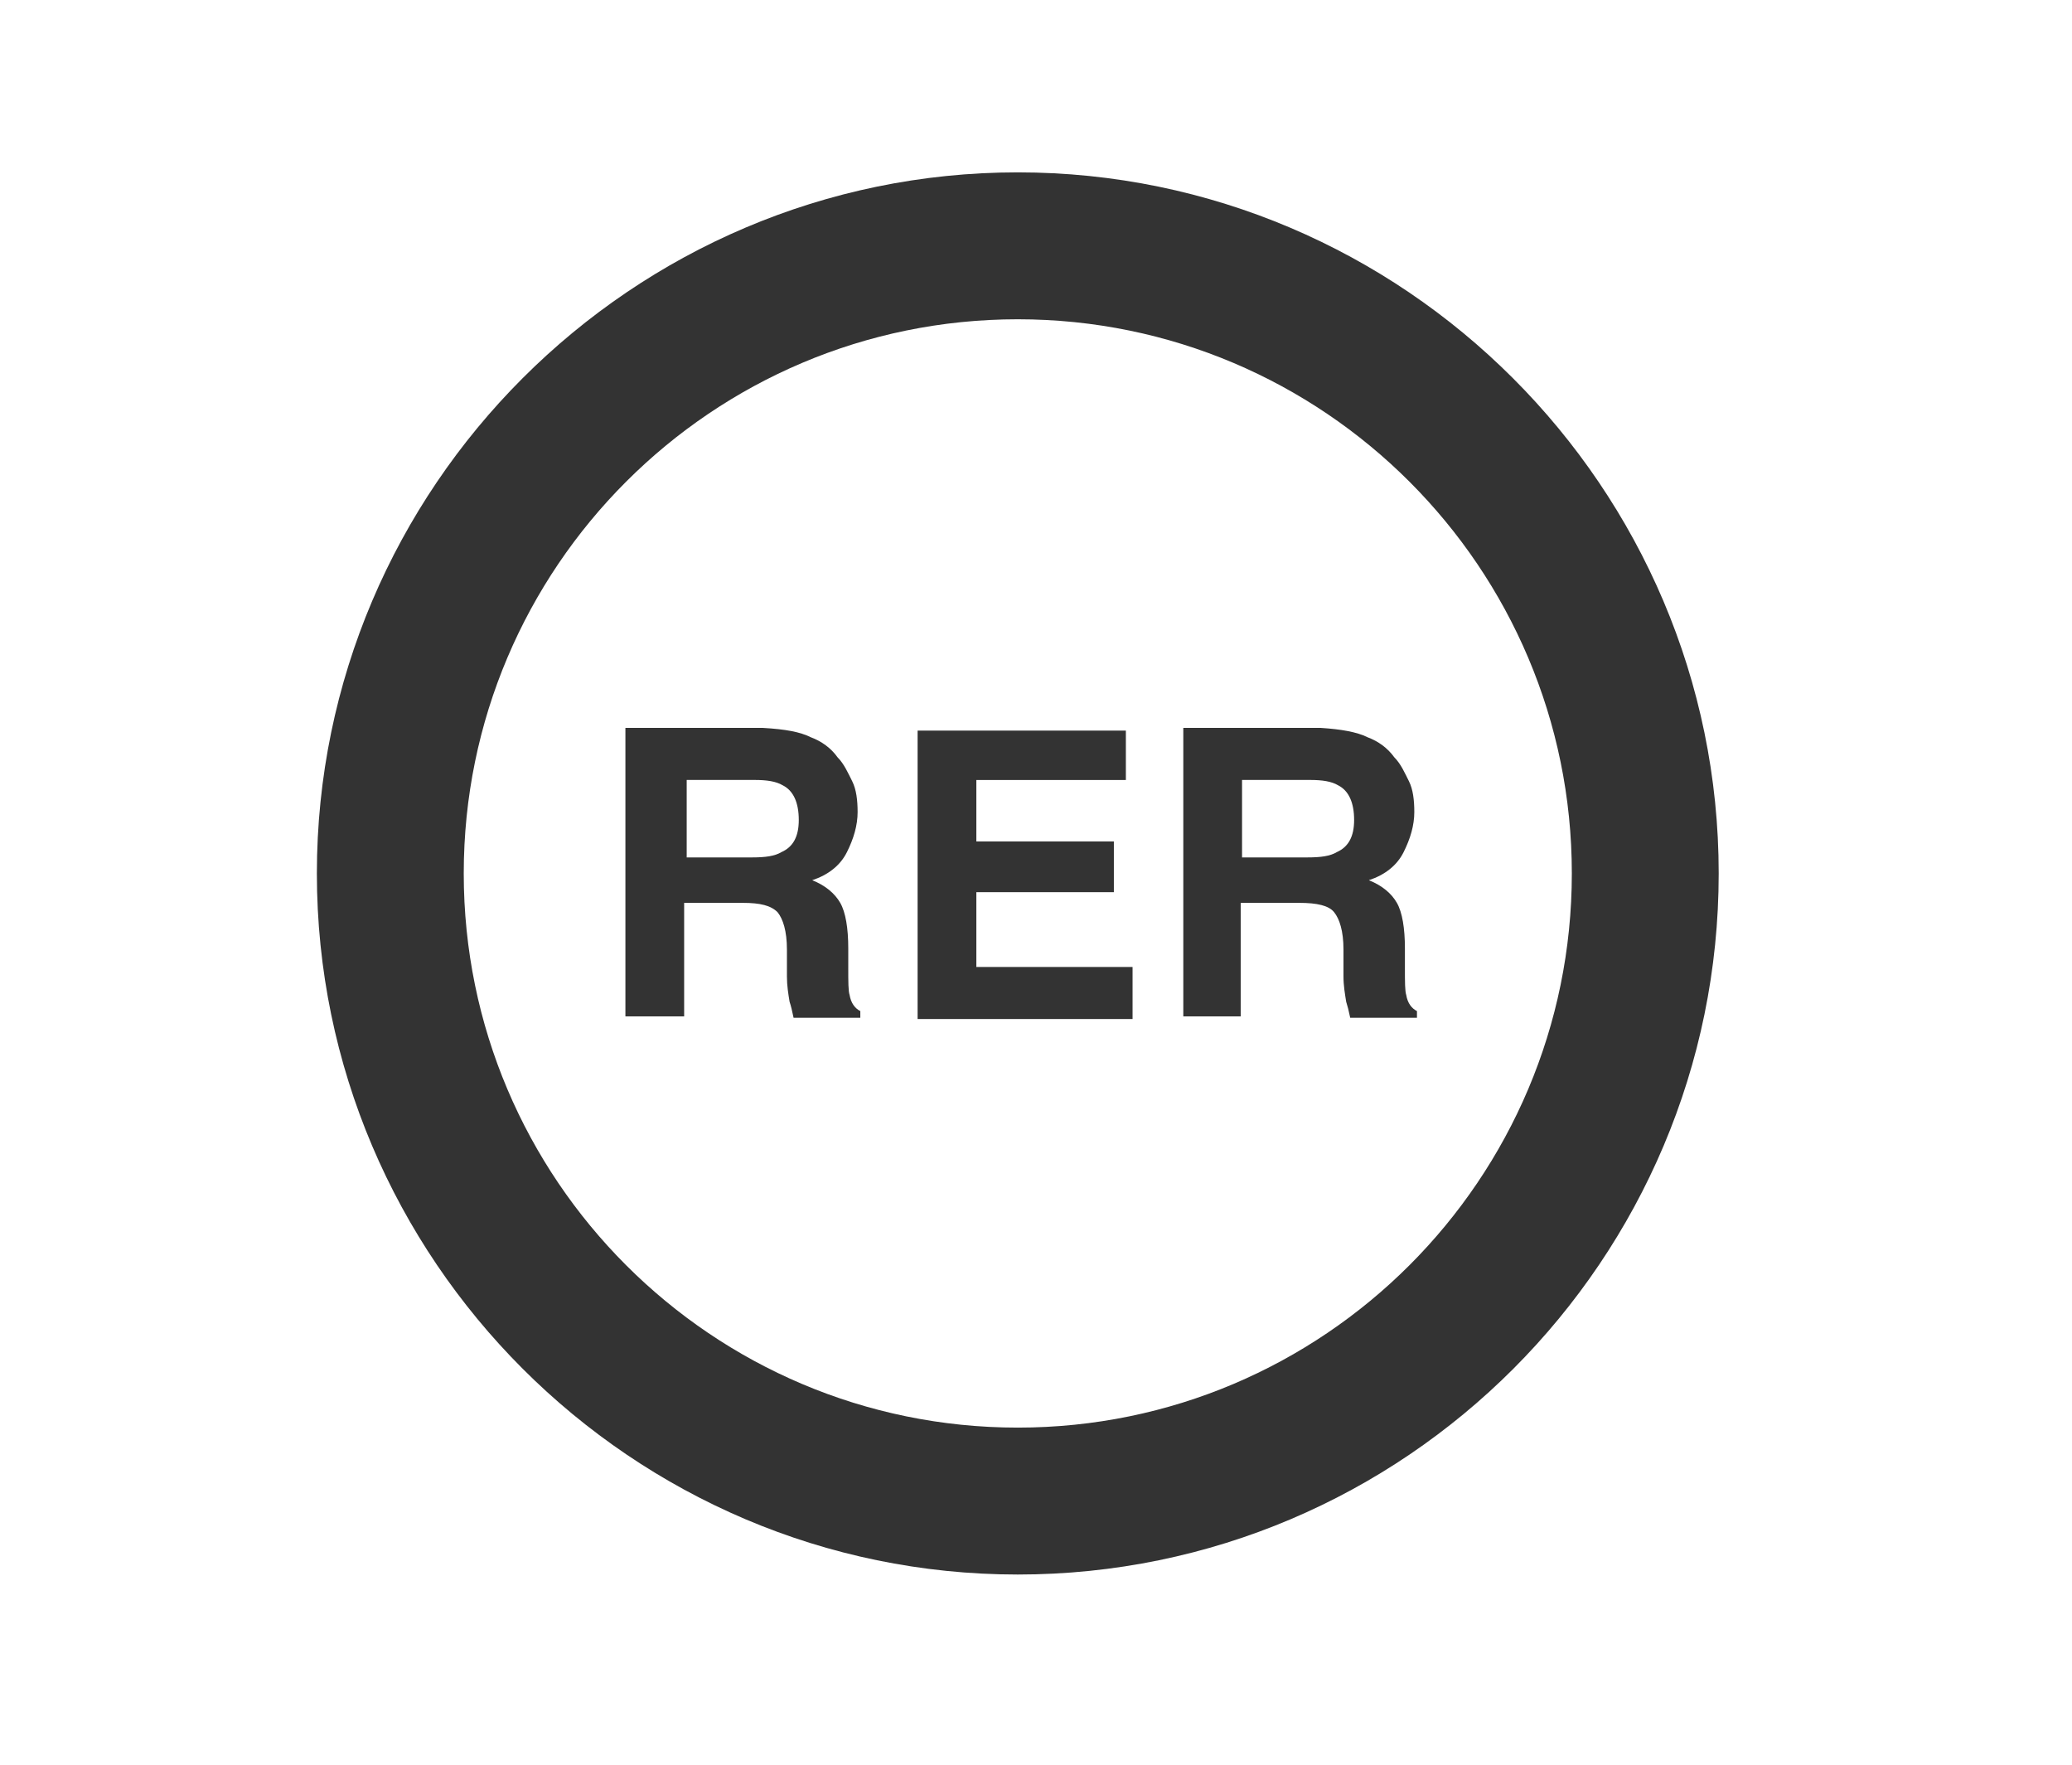 <?xml version="1.0" encoding="utf-8"?>
<!-- Generator: Adobe Illustrator 15.0.0, SVG Export Plug-In . SVG Version: 6.00 Build 0)  -->
<!DOCTYPE svg PUBLIC "-//W3C//DTD SVG 1.1//EN" "http://www.w3.org/Graphics/SVG/1.1/DTD/svg11.dtd">
<svg version="1.1" xmlns="http://www.w3.org/2000/svg" xmlns:xlink="http://www.w3.org/1999/xlink" x="0px" y="0px" width="43px"
	 height="36.623px" viewBox="0 0 43 36.623" enable-background="new 0 0 43 36.623" xml:space="preserve">
<g id="Calque_1" display="none">
	<path display="inline" fill="#333333" d="M21.396,33.216c-8.158,0-14.82-6.662-14.82-14.82c0-8.157,6.662-14.82,14.82-14.82
		c8.159,0,14.82,6.662,14.82,14.82C36.216,26.554,29.582,33.216,21.396,33.216z M21.396,6.681c-6.464,0-11.714,5.25-11.714,11.715
		c0,6.462,5.25,11.714,11.714,11.714c6.463,0,11.715-5.252,11.715-11.714C33.111,11.932,27.859,6.681,21.396,6.681z"/>
	<g display="inline">
		<path fill="#333333" d="M23.57,12.525h3.414v11.347h-2.201v-7.678c0-0.226,0-0.536,0-0.932c0-0.395,0-0.705,0-0.932l-2.146,9.513
			h-2.313l-2.146-9.513c0,0.227,0,0.508,0,0.932c0,0.396,0,0.706,0,0.932v7.678h-2.202V12.525h3.444l2.061,8.919L23.57,12.525z"/>
	</g>
</g>
<g id="Calque_2">
	<path fill="#333333" d="M21.122,32.667c-8.007,0-14.546-6.538-14.546-14.546c0-8.006,6.539-14.545,14.546-14.545
		s14.546,6.539,14.546,14.545C35.668,26.129,29.156,32.667,21.122,32.667z M21.122,6.624c-6.345,0-11.498,5.153-11.498,11.497
		c0,6.346,5.153,11.498,11.498,11.498S32.62,24.467,32.62,18.121C32.62,11.777,27.467,6.624,21.122,6.624z"/>
	<g>
		<path fill="#333333" d="M16.827,15.296c0.222,0.083,0.417,0.222,0.555,0.416c0.138,0.139,0.221,0.333,0.305,0.499
			c0.083,0.167,0.111,0.388,0.111,0.637c0,0.277-0.083,0.554-0.222,0.832s-0.388,0.471-0.72,0.582
			c0.277,0.11,0.471,0.277,0.582,0.471c0.111,0.194,0.166,0.526,0.166,0.941v0.416c0,0.277,0,0.471,0.028,0.555
			c0.028,0.165,0.111,0.277,0.222,0.332v0.139h-1.385c-0.028-0.139-0.055-0.25-0.083-0.333c-0.027-0.165-0.055-0.332-0.055-0.526
			V19.7c0-0.387-0.083-0.636-0.194-0.774c-0.138-0.139-0.36-0.194-0.72-0.194h-1.219v2.355h-1.219v-5.985h2.854
			C16.301,15.129,16.605,15.185,16.827,15.296z M14.251,16.183v1.606h1.357c0.277,0,0.471-0.027,0.609-0.11
			c0.25-0.111,0.36-0.333,0.36-0.666c0-0.36-0.111-0.609-0.333-0.72c-0.139-0.083-0.333-0.111-0.582-0.111H14.251z"/>
		<path fill="#333333" d="M23.366,16.183h-3.104v1.275h2.854v1.052h-2.854v1.552h3.242v1.08h-4.461v-5.984h4.322V16.183z"/>
		<path fill="#333333" d="M28.381,15.296c0.222,0.083,0.415,0.222,0.555,0.416c0.139,0.139,0.221,0.333,0.305,0.499
			c0.083,0.167,0.11,0.388,0.11,0.637c0,0.277-0.083,0.554-0.222,0.832s-0.388,0.471-0.721,0.582
			c0.277,0.11,0.472,0.277,0.582,0.471c0.111,0.194,0.166,0.526,0.166,0.941v0.416c0,0.277,0,0.471,0.028,0.555
			c0.027,0.165,0.111,0.277,0.222,0.332v0.139h-1.385c-0.029-0.139-0.057-0.25-0.084-0.333c-0.026-0.165-0.056-0.332-0.056-0.526
			V19.7c0-0.387-0.083-0.636-0.194-0.774c-0.11-0.139-0.359-0.194-0.72-0.194h-1.219v2.355h-1.191v-5.985h2.854
			C27.826,15.129,28.159,15.185,28.381,15.296z M25.776,16.183v1.606h1.357c0.278,0,0.472-0.027,0.61-0.11
			c0.248-0.111,0.359-0.333,0.359-0.666c0-0.36-0.111-0.609-0.332-0.72c-0.138-0.083-0.332-0.111-0.581-0.111H25.776z"/>
	</g>
</g>
</svg>
